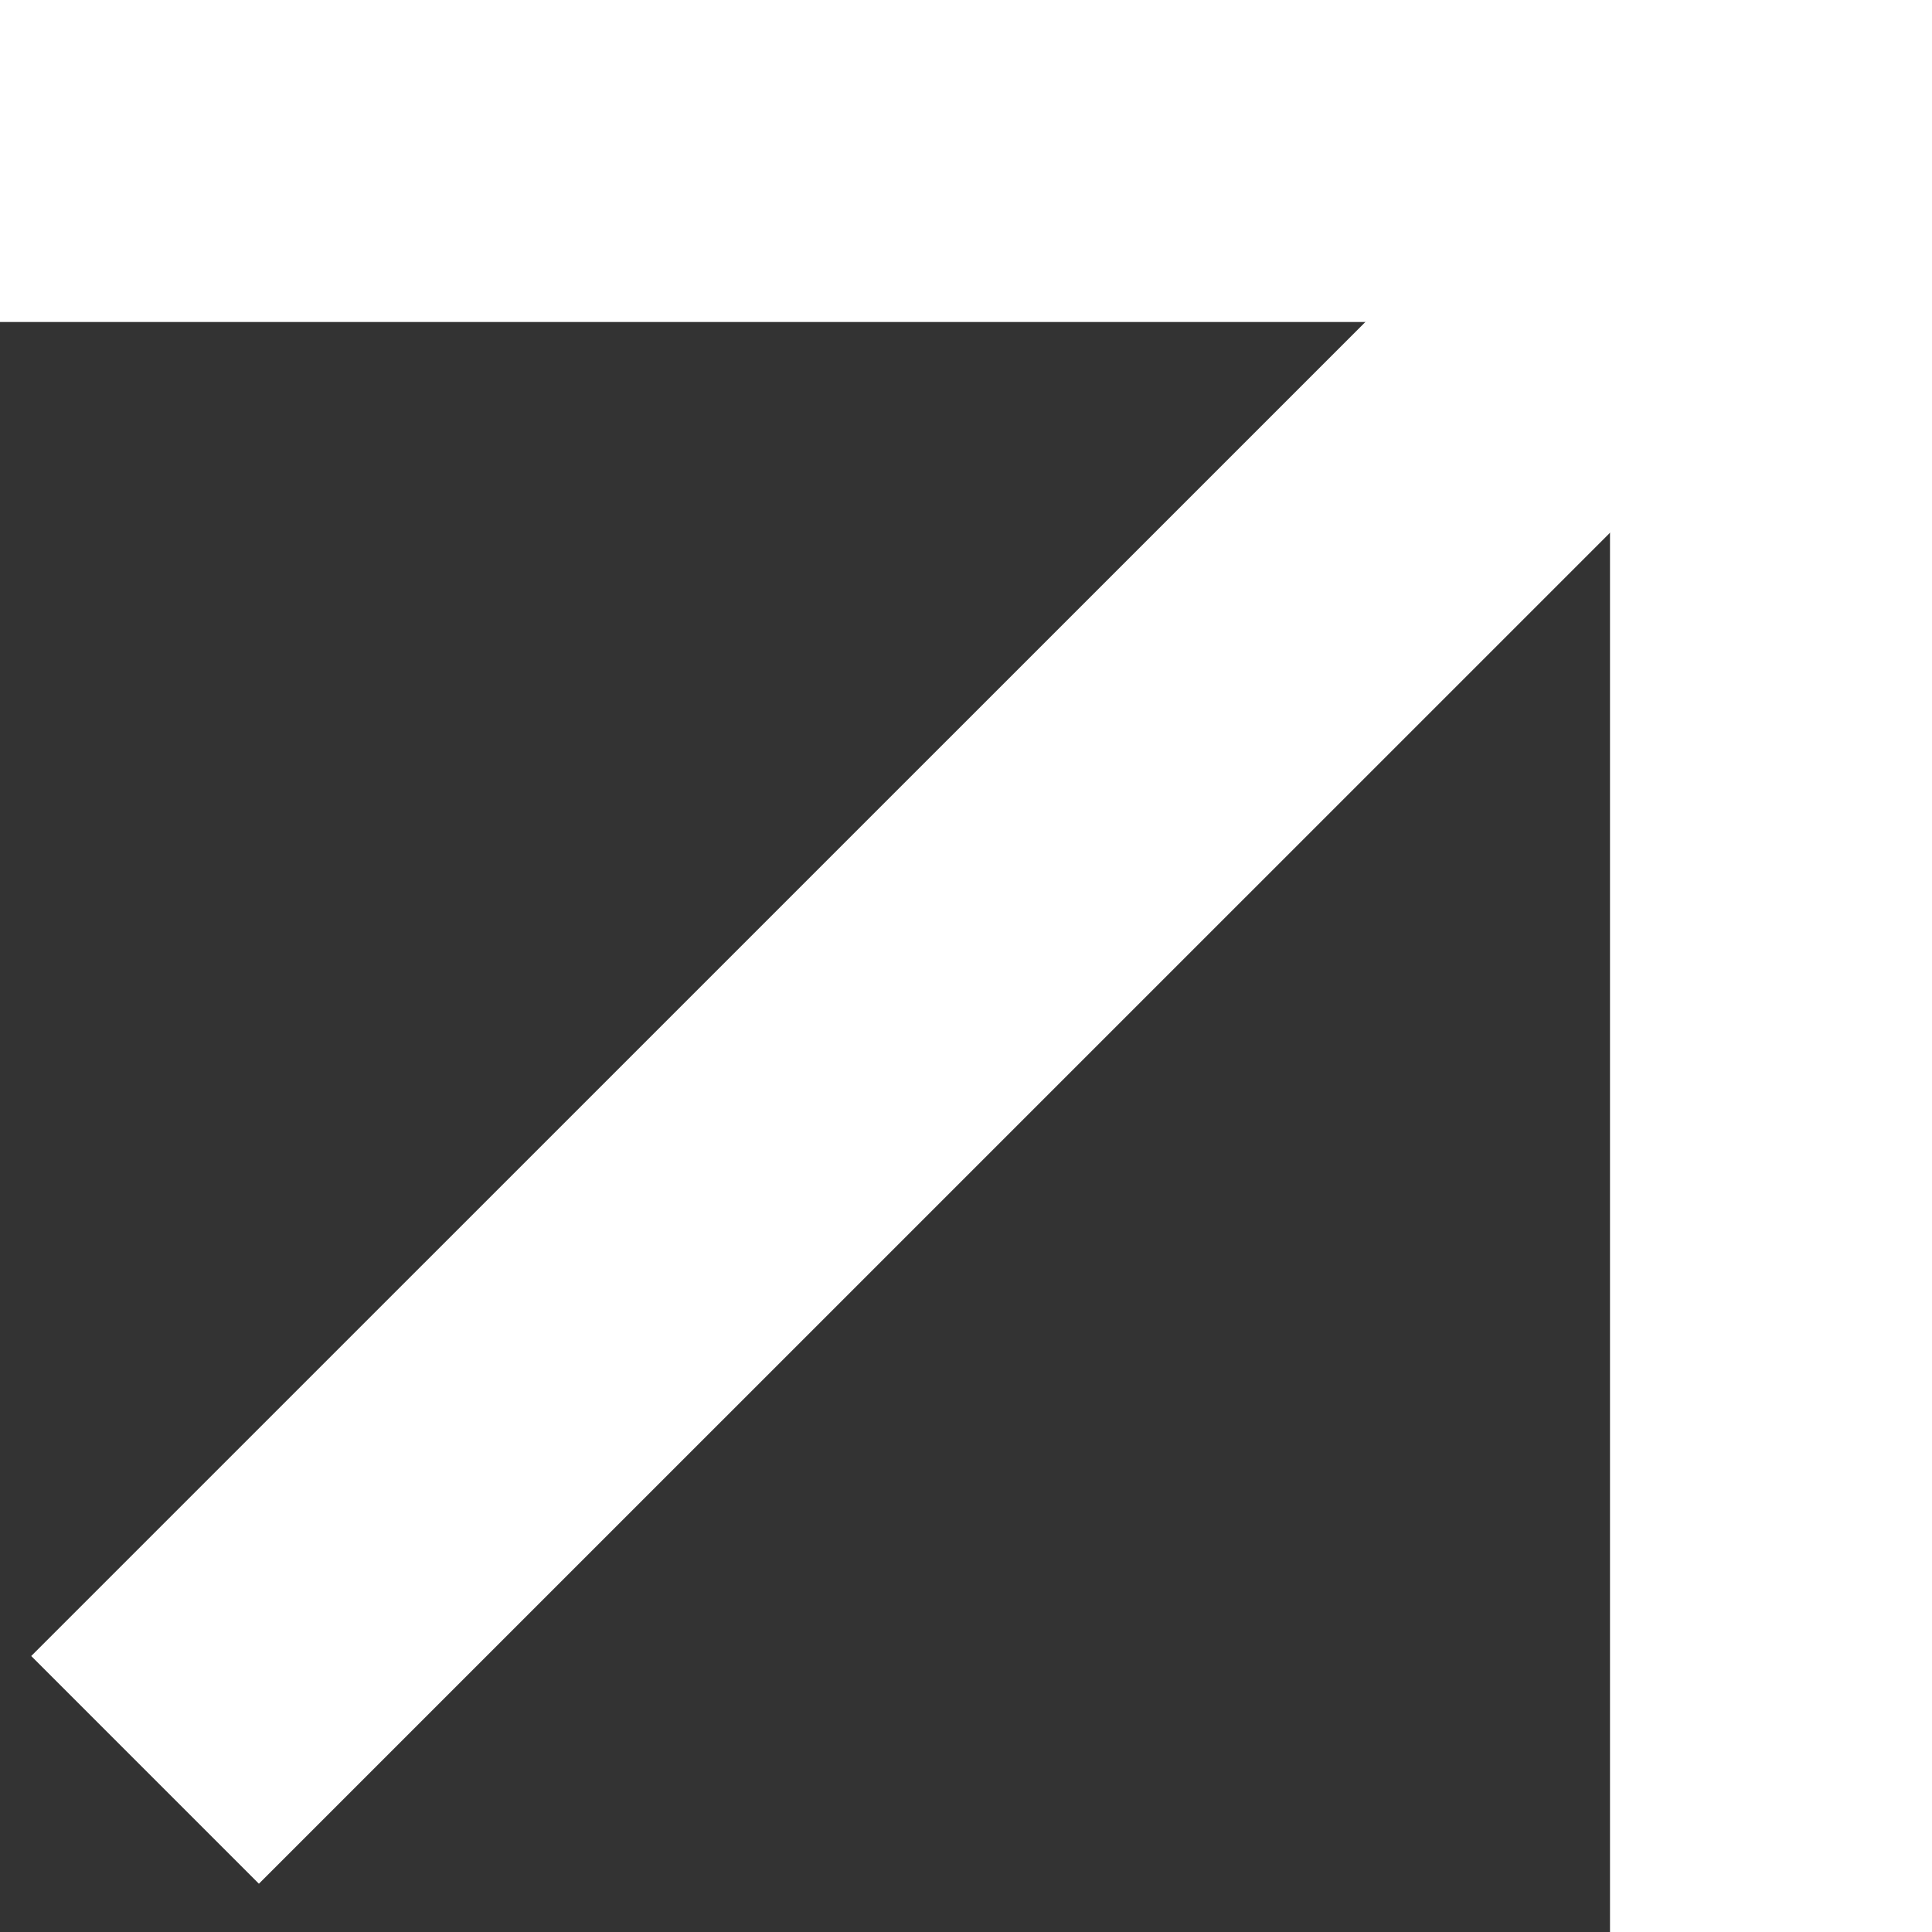 <svg width="12" height="12" viewBox="0 0 12 12" fill="none" xmlns="http://www.w3.org/2000/svg">
<rect x="0" y="0" width="12" height="12" fill="#333333" stroke="none"/>
<line y1="1" x2="12" y2="1" stroke="white" stroke-width="2"/>
<line x1="11" y1="1" x2="11" y2="12" stroke="white" stroke-width="2"/>
<line x1="11.188" y1="0.707" x2="0.901" y2="10.993" stroke="white" stroke-width="2"/>
</svg>
